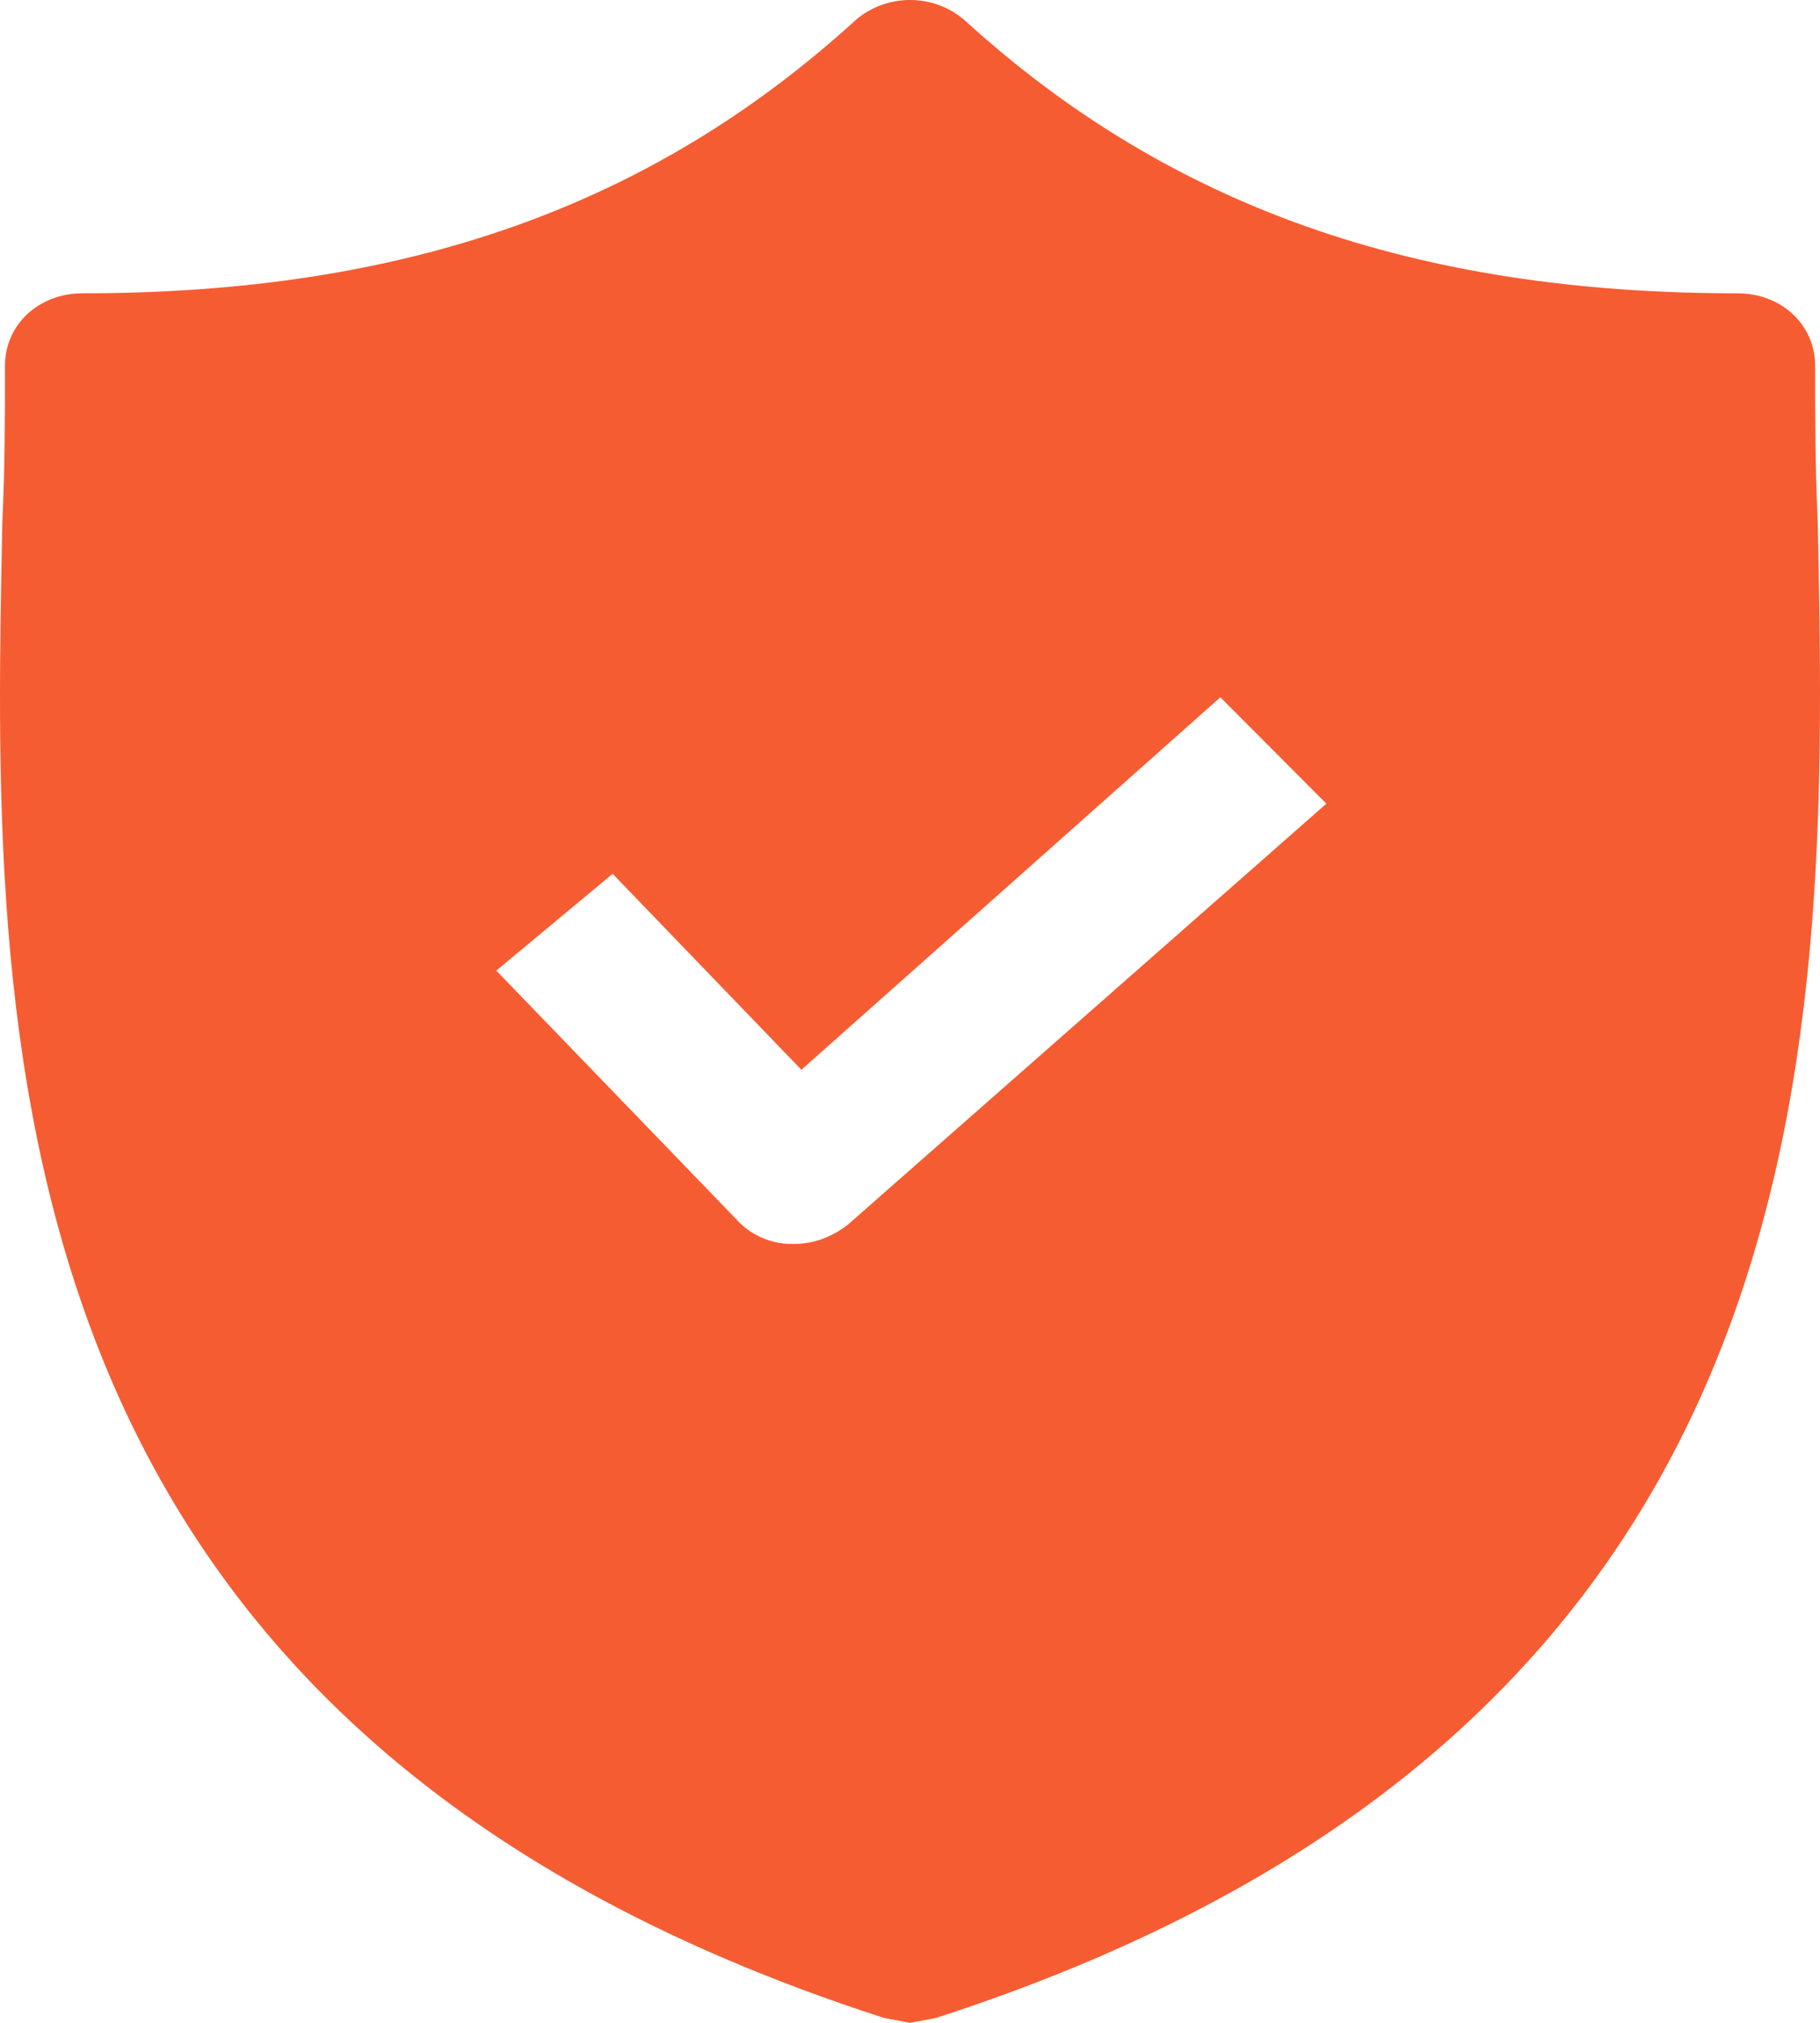 <?xml version="1.0" encoding="UTF-8"?> <svg xmlns="http://www.w3.org/2000/svg" width="36" height="40" viewBox="0 0 36 40" fill="none"><path d="M35.955 10.296C35.904 9.244 35.904 8.239 35.904 7.235C35.904 6.422 35.239 5.8 34.369 5.8C27.975 5.8 23.116 4.078 19.075 0.395C18.461 -0.132 17.541 -0.132 16.927 0.395C12.886 4.078 8.026 5.8 1.632 5.8C0.763 5.8 0.098 6.422 0.098 7.235C0.098 8.239 0.098 9.244 0.047 10.296C-0.158 20.341 -0.465 34.117 17.489 39.904L18.001 40L18.512 39.904C36.415 34.117 36.16 20.389 35.955 10.296ZM16.773 24.215C16.466 24.454 16.108 24.598 15.699 24.598H15.648C15.239 24.598 14.829 24.407 14.574 24.12L9.817 19.193L12.118 17.279L15.852 21.154L24.139 13.788L26.236 15.892L16.773 24.215Z" fill="#F65C32"></path></svg> 